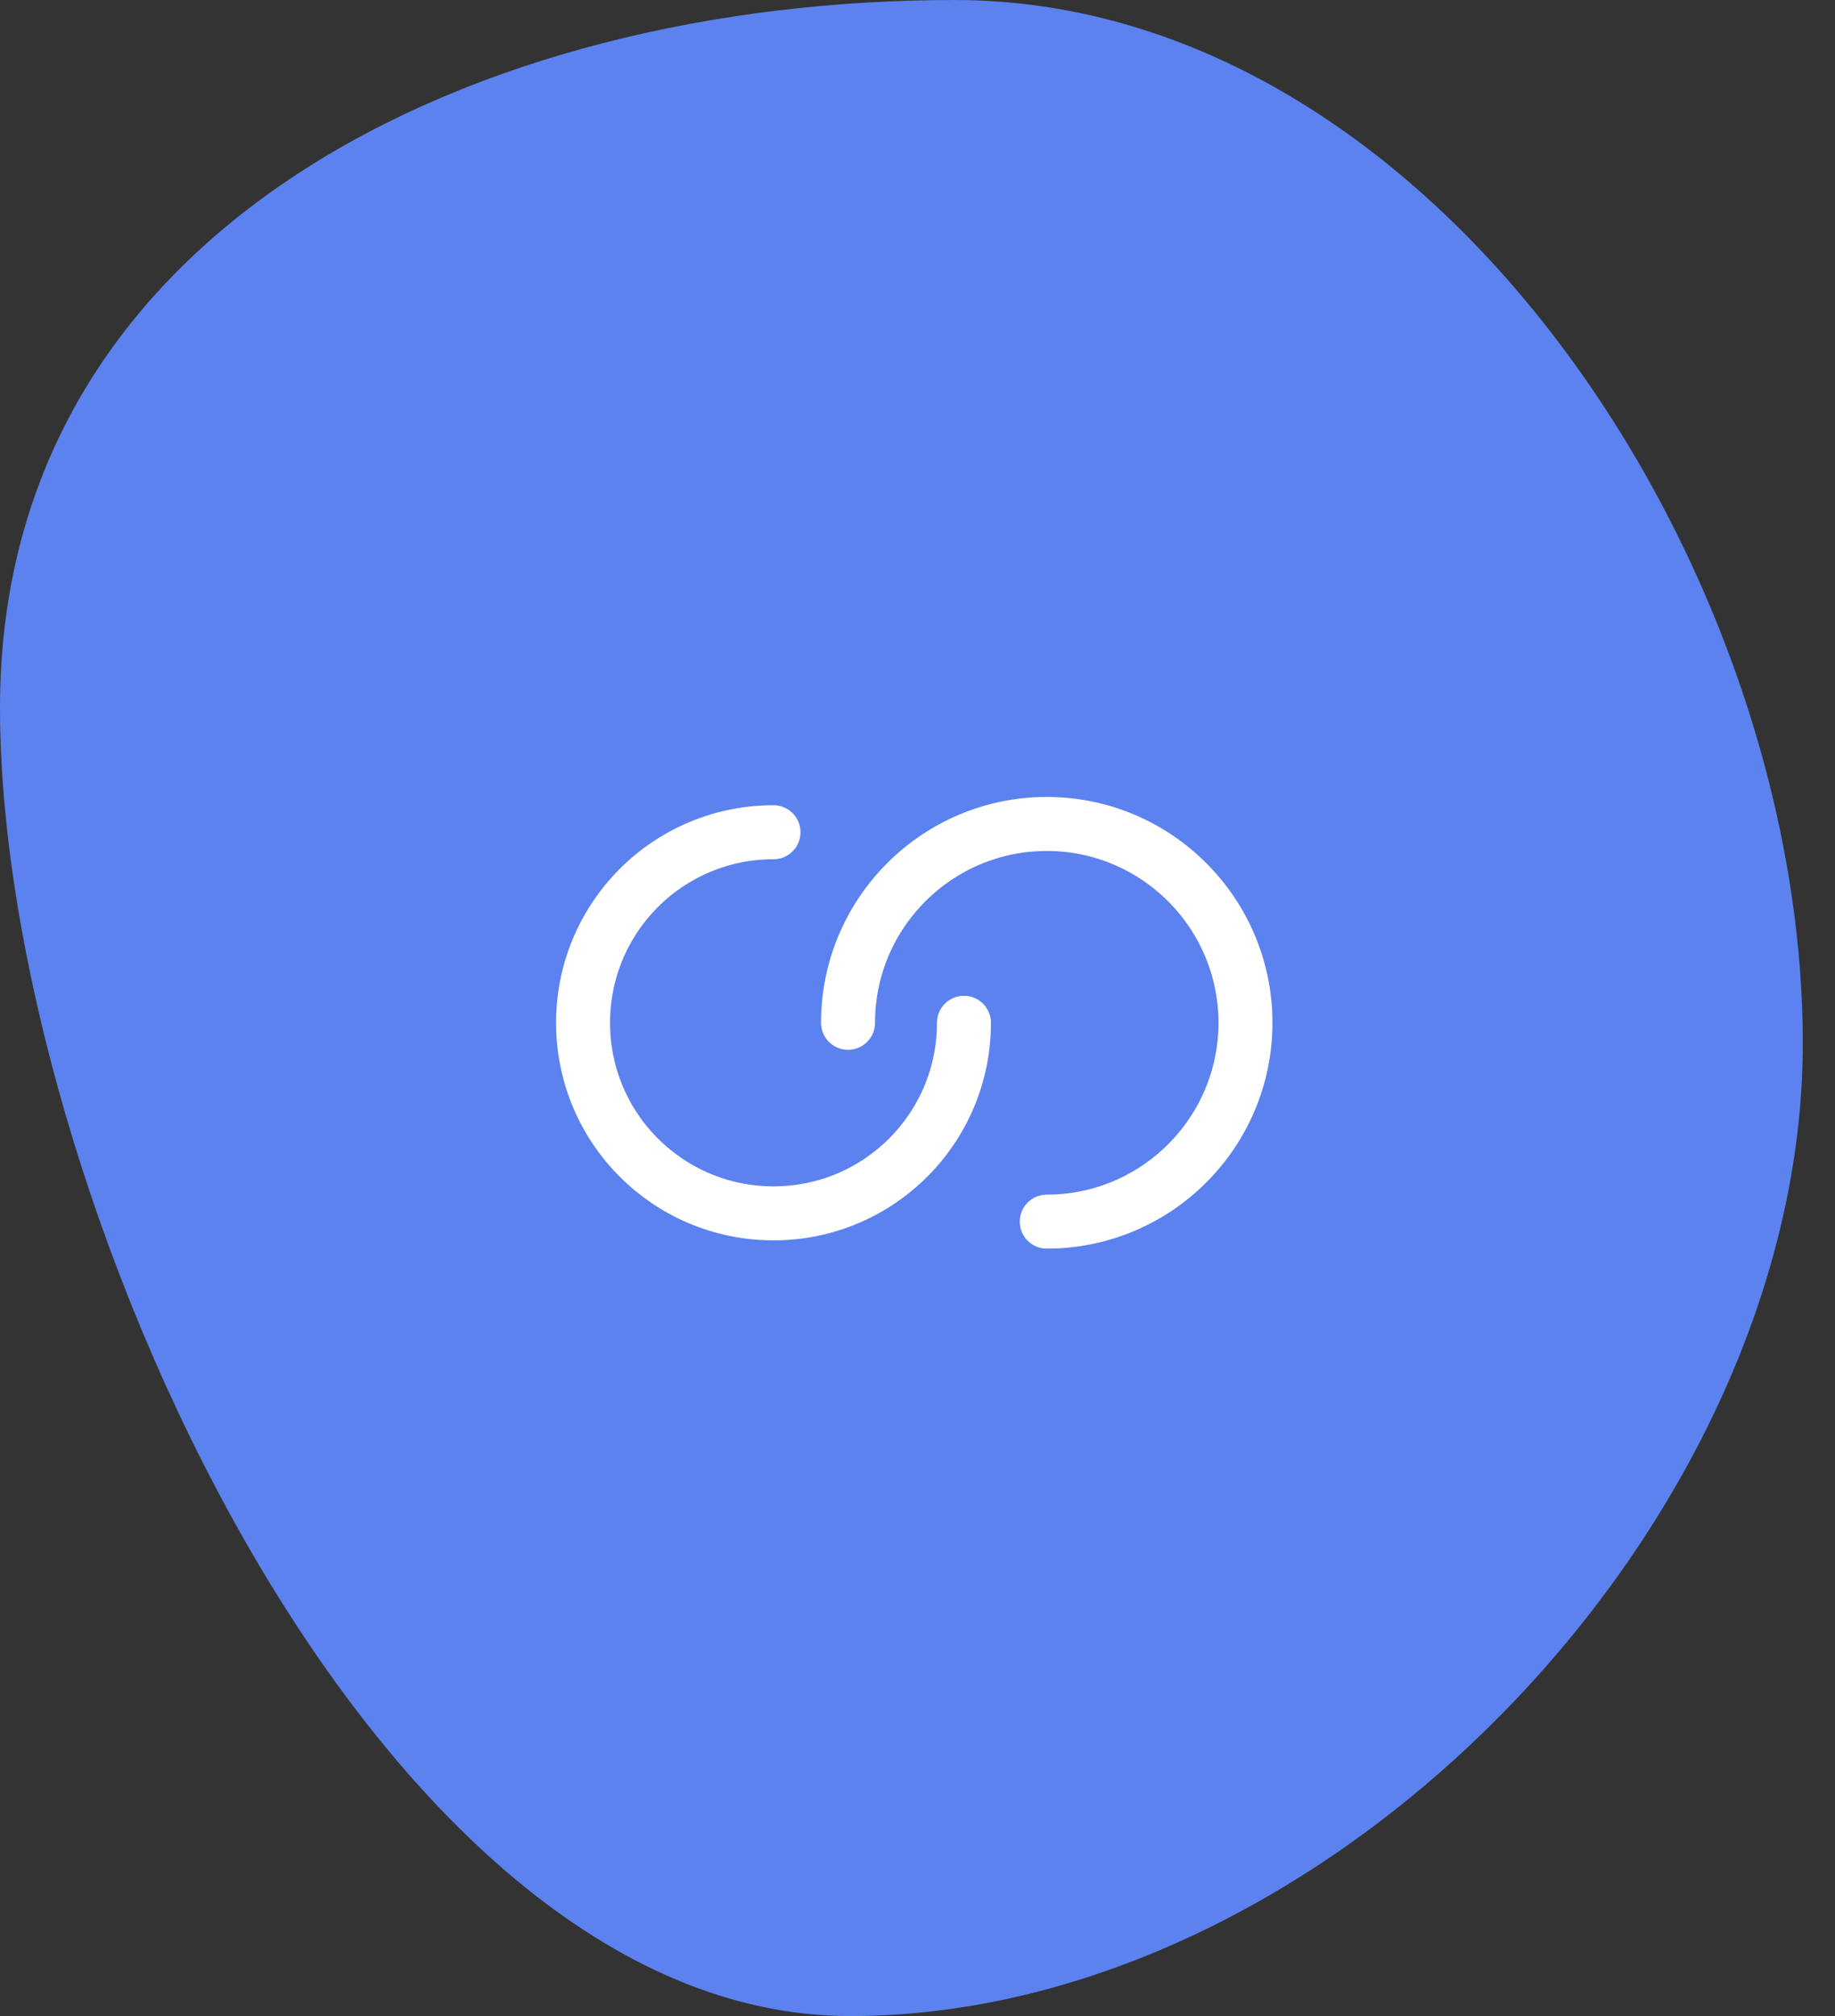 <svg width="51" height="56" viewBox="0 0 51 56" fill="none" xmlns="http://www.w3.org/2000/svg">
<rect x="0" y="0" width="51" height="56" fill="#333333" stroke="none"/>
<path d="M50.105 28.983C50.105 15.663 39.846 -4.17233e-07 26.526 -4.17233e-07C13.207 -4.17233e-07 0 6.33 0 19.649C0 32.969 10.306 56 23.626 56C36.946 56 50.105 42.302 50.105 28.983Z" fill="#5C82EF"/>
<path d="M26.791 28.41C26.791 31.337 24.425 33.703 21.498 33.703C18.571 33.703 16.205 31.337 16.205 28.41C16.205 25.483 18.571 23.117 21.498 23.117" stroke="white" stroke-width="1.5" stroke-linecap="round" stroke-linejoin="round"/>
<path d="M23.569 28.41C23.569 25.363 26.045 22.887 29.092 22.887C32.139 22.887 34.615 25.363 34.615 28.41C34.615 31.457 32.139 33.933 29.092 33.933" stroke="white" stroke-width="1.5" stroke-linecap="round" stroke-linejoin="round"/>
</svg>

